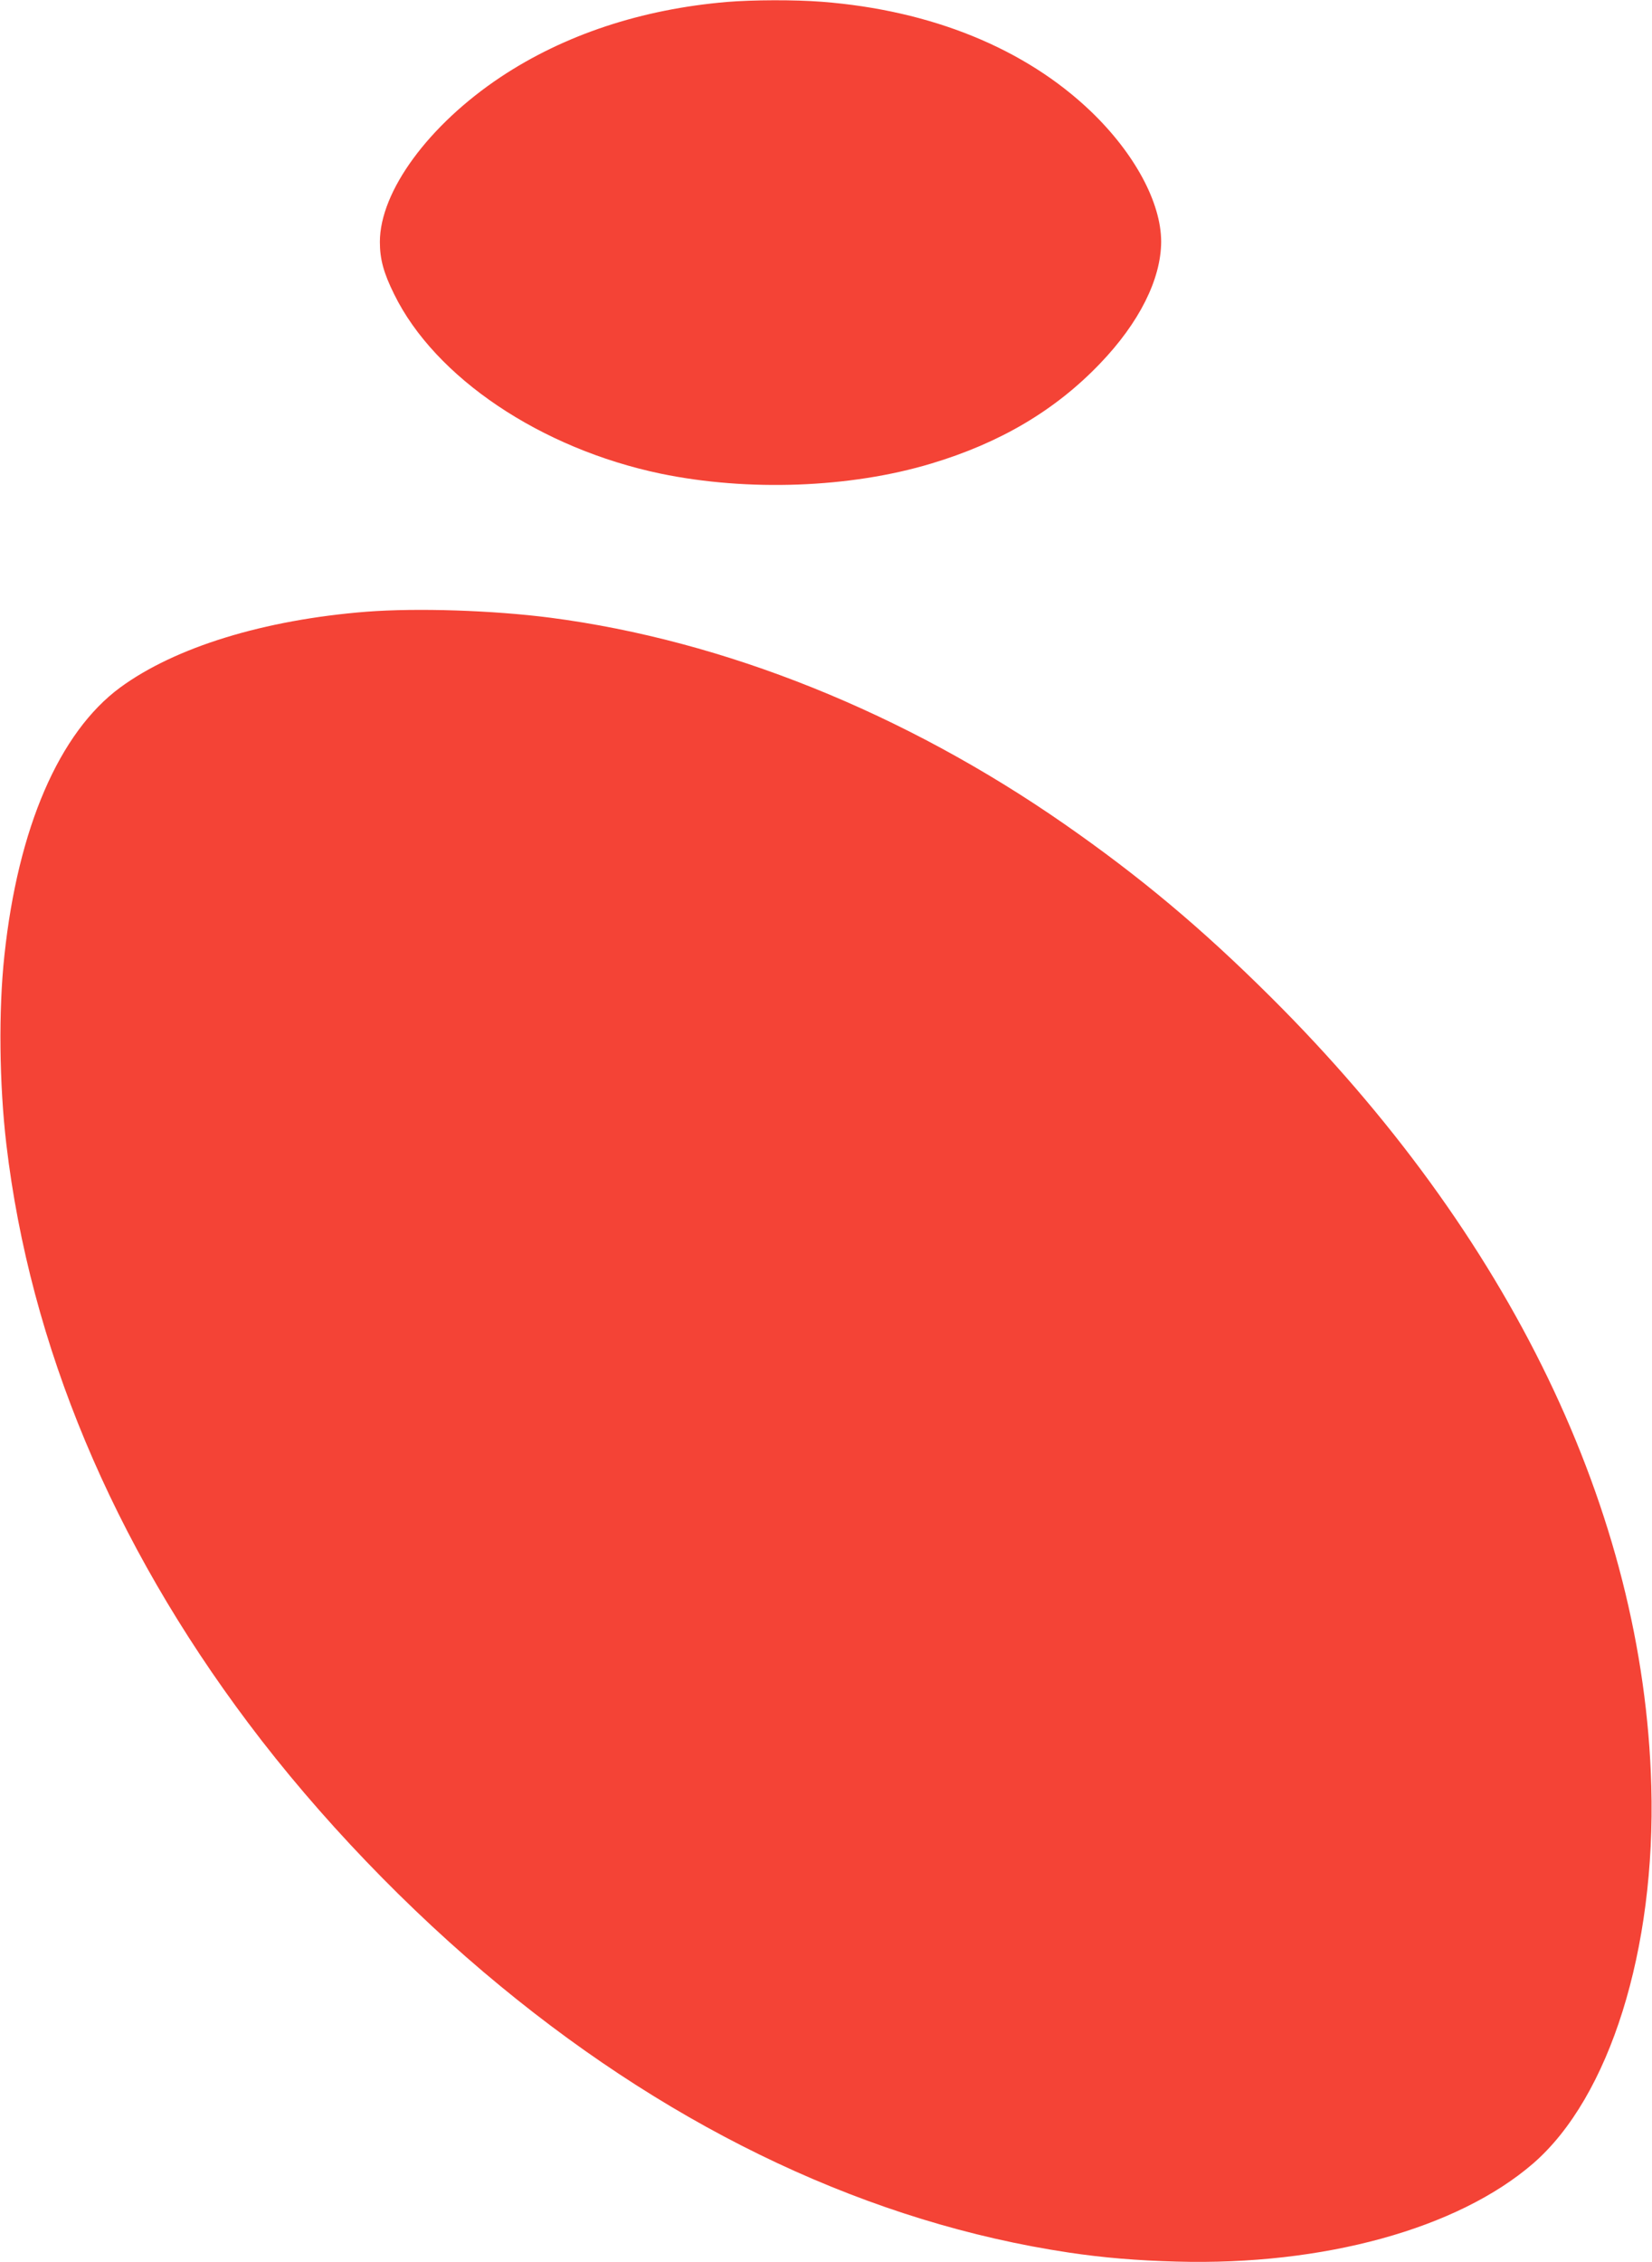 <?xml version="1.0" standalone="no"?>
<!DOCTYPE svg PUBLIC "-//W3C//DTD SVG 20010904//EN"
 "http://www.w3.org/TR/2001/REC-SVG-20010904/DTD/svg10.dtd">
<svg version="1.0" xmlns="http://www.w3.org/2000/svg"
 width="935pt" height="1280pt" viewBox="0 0 935 1280"
 preserveAspectRatio="xMidYMid meet">
<g transform="translate(0,1280) scale(0.1,-0.1)"
fill="#f44336" stroke="none">
<path d="M4115 12789 c-485 -41 -921 -186 -1280 -424 -409 -272 -685 -648
-685 -934 0 -97 21 -175 81 -296 231 -471 829 -873 1509 -1015 493 -102 1072
-81 1530 57 391 117 703 302 955 565 223 232 346 478 347 690 0 222 -151 501
-398 738 -372 356 -903 572 -1523 620 -155 12 -390 11 -536 -1z"/>
<path d="M2075 9339 c-582 -46 -1084 -201 -1395 -429 -345 -254 -578 -794
-655 -1515 -34 -313 -29 -730 11 -1070 134 -1135 601 -2252 1370 -3275 397
-529 904 -1058 1426 -1487 1004 -827 2102 -1341 3218 -1508 194 -29 384 -45
610 -51 832 -23 1590 186 2017 555 433 375 695 1211 669 2136 -43 1550 -799
3117 -2155 4465 -390 388 -739 680 -1166 977 -906 630 -1926 1040 -2910 1168
-326 42 -752 56 -1040 34z"/>
</g>
</svg>
